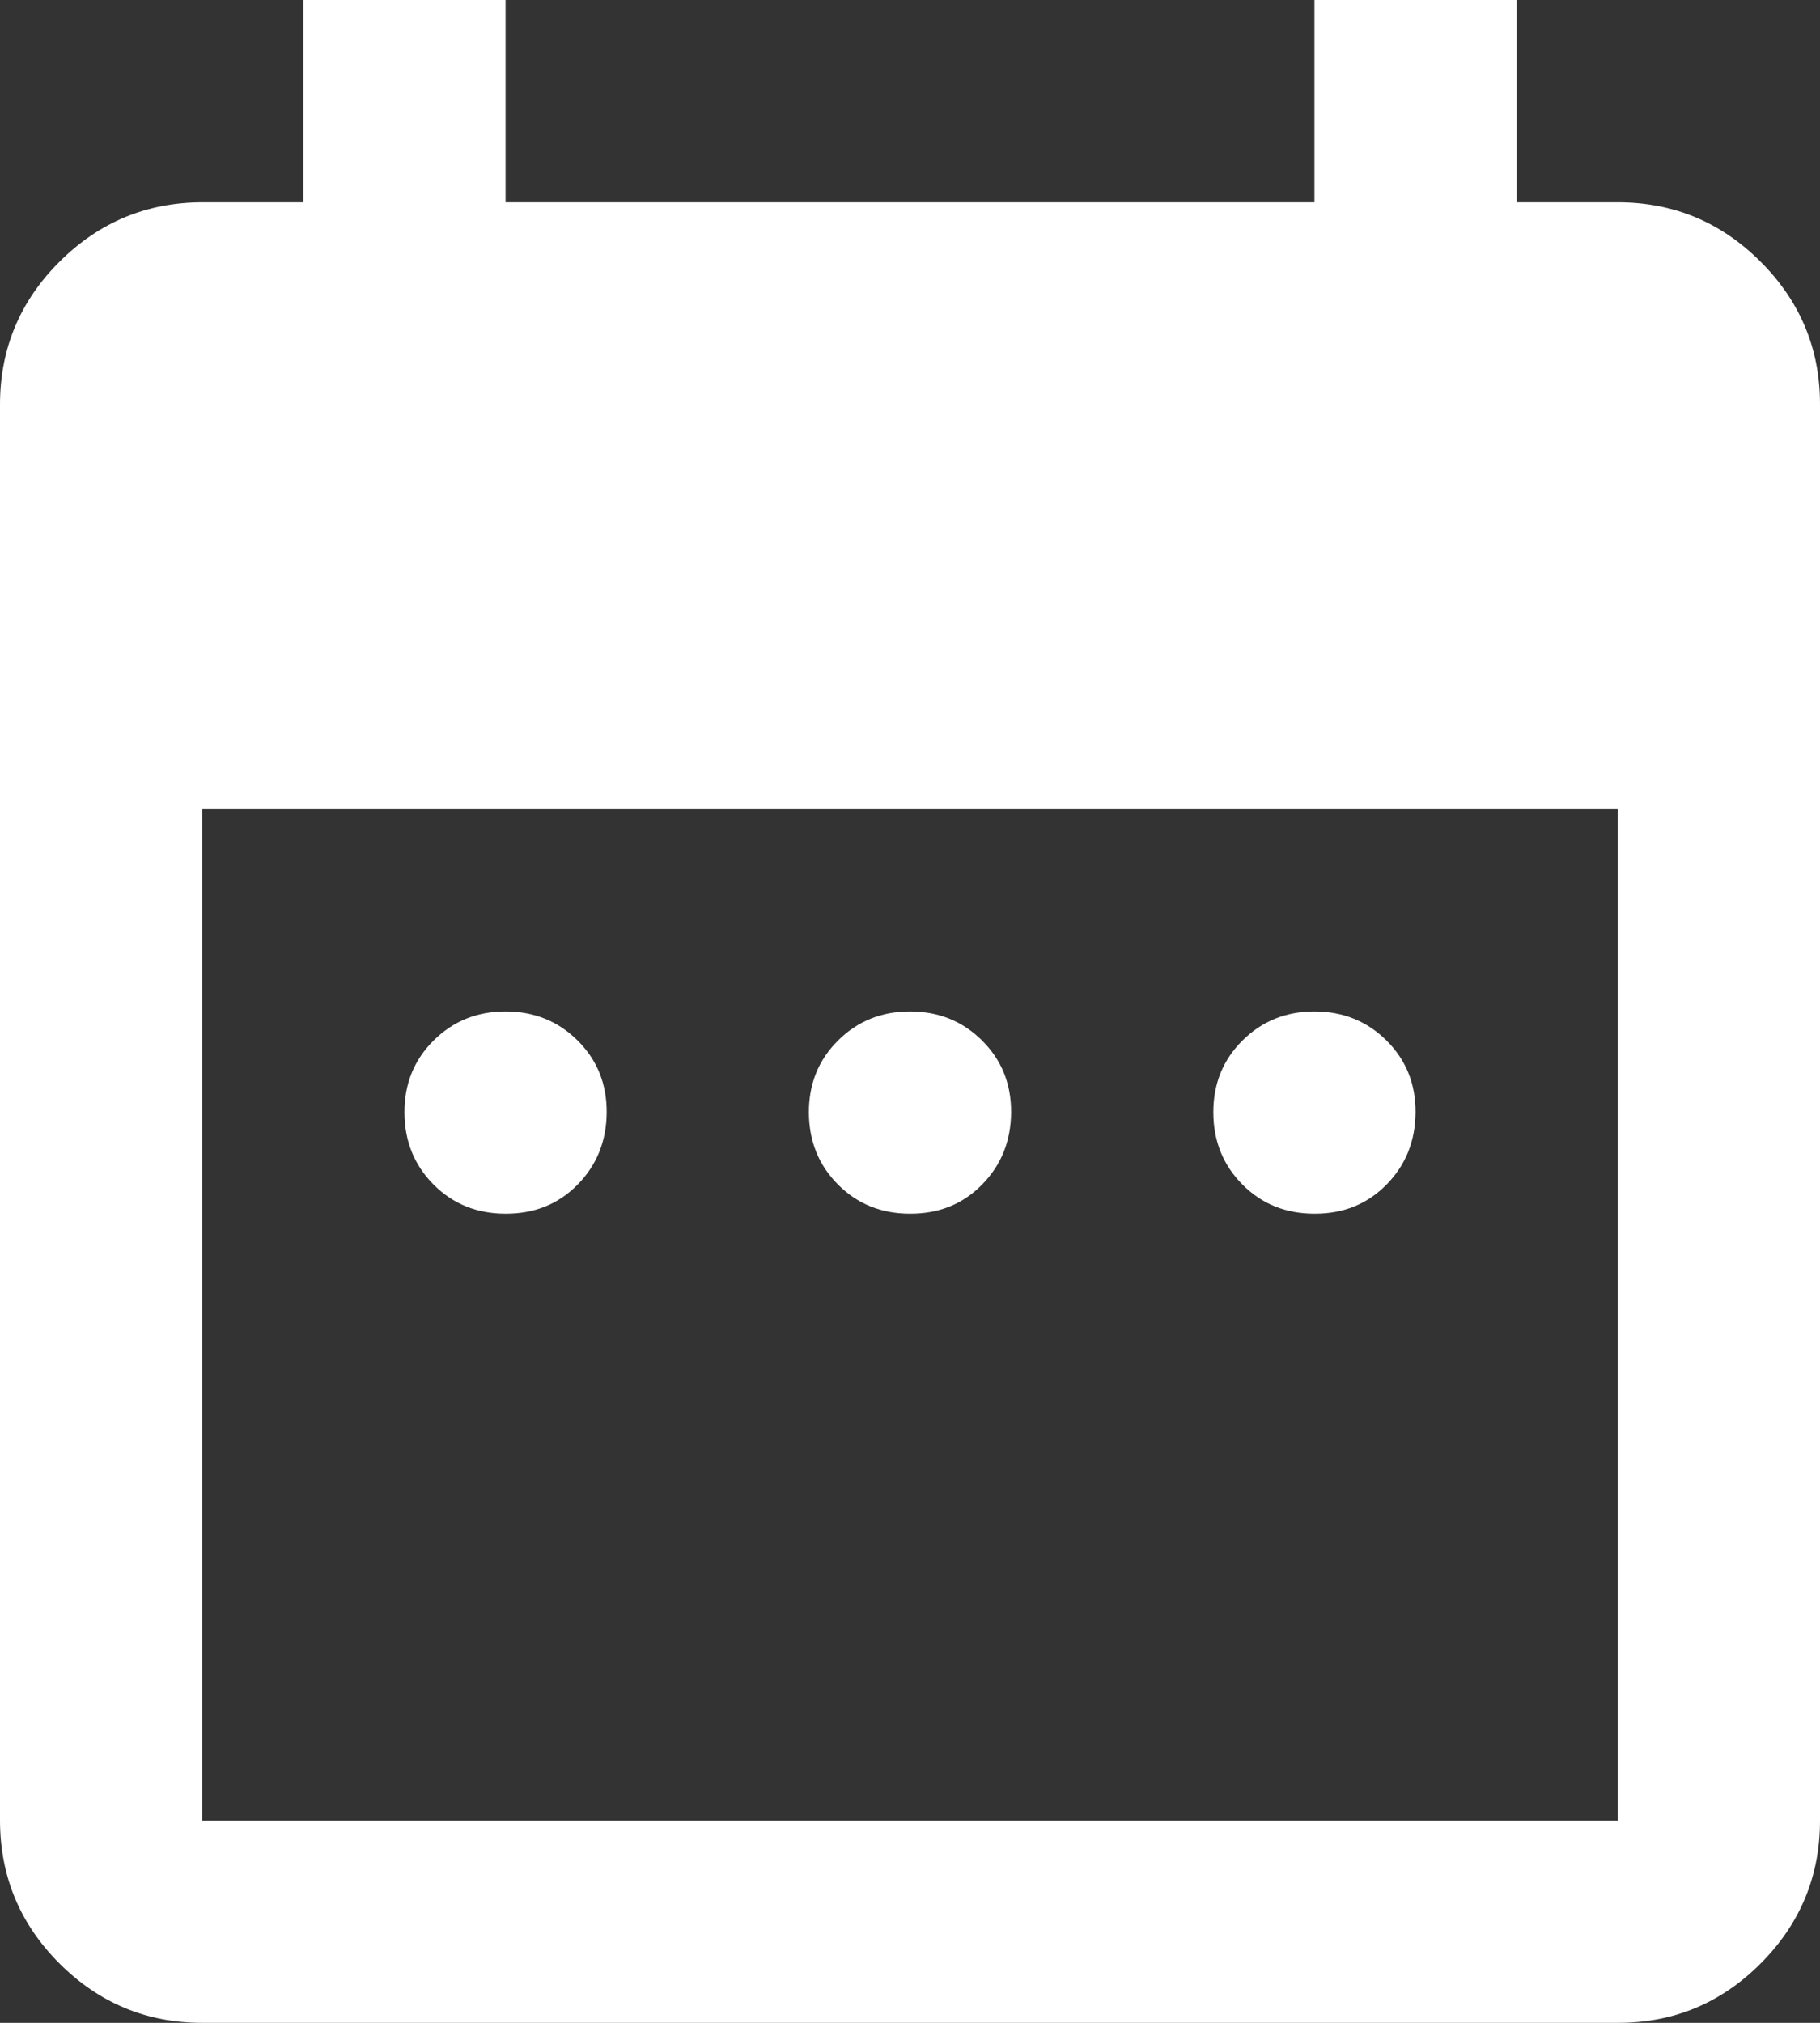 <svg width="18" height="20" viewBox="0 0 18 20" fill="none" xmlns="http://www.w3.org/2000/svg">
<rect x="0" y="0" width="18" height="20" fill="#333333" stroke="none"/>
<path d="M5 12C4.717 12 4.479 11.904 4.288 11.712C4.097 11.52 4.001 11.283 4 11C3.999 10.717 4.095 10.48 4.288 10.288C4.481 10.096 4.718 10 5 10C5.282 10 5.52 10.096 5.713 10.288C5.906 10.48 6.002 10.717 6 11C5.998 11.283 5.902 11.52 5.712 11.713C5.522 11.906 5.285 12.001 5 12ZM9 12C8.717 12 8.479 11.904 8.288 11.712C8.097 11.52 8.001 11.283 8 11C7.999 10.717 8.095 10.48 8.288 10.288C8.481 10.096 8.718 10 9 10C9.282 10 9.52 10.096 9.713 10.288C9.906 10.48 10.002 10.717 10 11C9.998 11.283 9.902 11.52 9.712 11.713C9.522 11.906 9.285 12.001 9 12ZM13 12C12.717 12 12.479 11.904 12.288 11.712C12.097 11.52 12.001 11.283 12 11C11.999 10.717 12.095 10.48 12.288 10.288C12.481 10.096 12.718 10 13 10C13.282 10 13.52 10.096 13.713 10.288C13.906 10.48 14.002 10.717 14 11C13.998 11.283 13.902 11.52 13.712 11.713C13.522 11.906 13.285 12.001 13 12ZM2 20C1.45 20 0.979 19.804 0.588 19.413C0.197 19.022 0.001 18.551 0 18V4C0 3.45 0.196 2.979 0.588 2.588C0.98 2.197 1.451 2.001 2 2H3V0H5V2H13V0H15V2H16C16.55 2 17.021 2.196 17.413 2.588C17.805 2.98 18.001 3.451 18 4V18C18 18.55 17.804 19.021 17.413 19.413C17.022 19.805 16.551 20.001 16 20H2ZM2 18H16V8H2V18Z" fill="white"/>
</svg>
